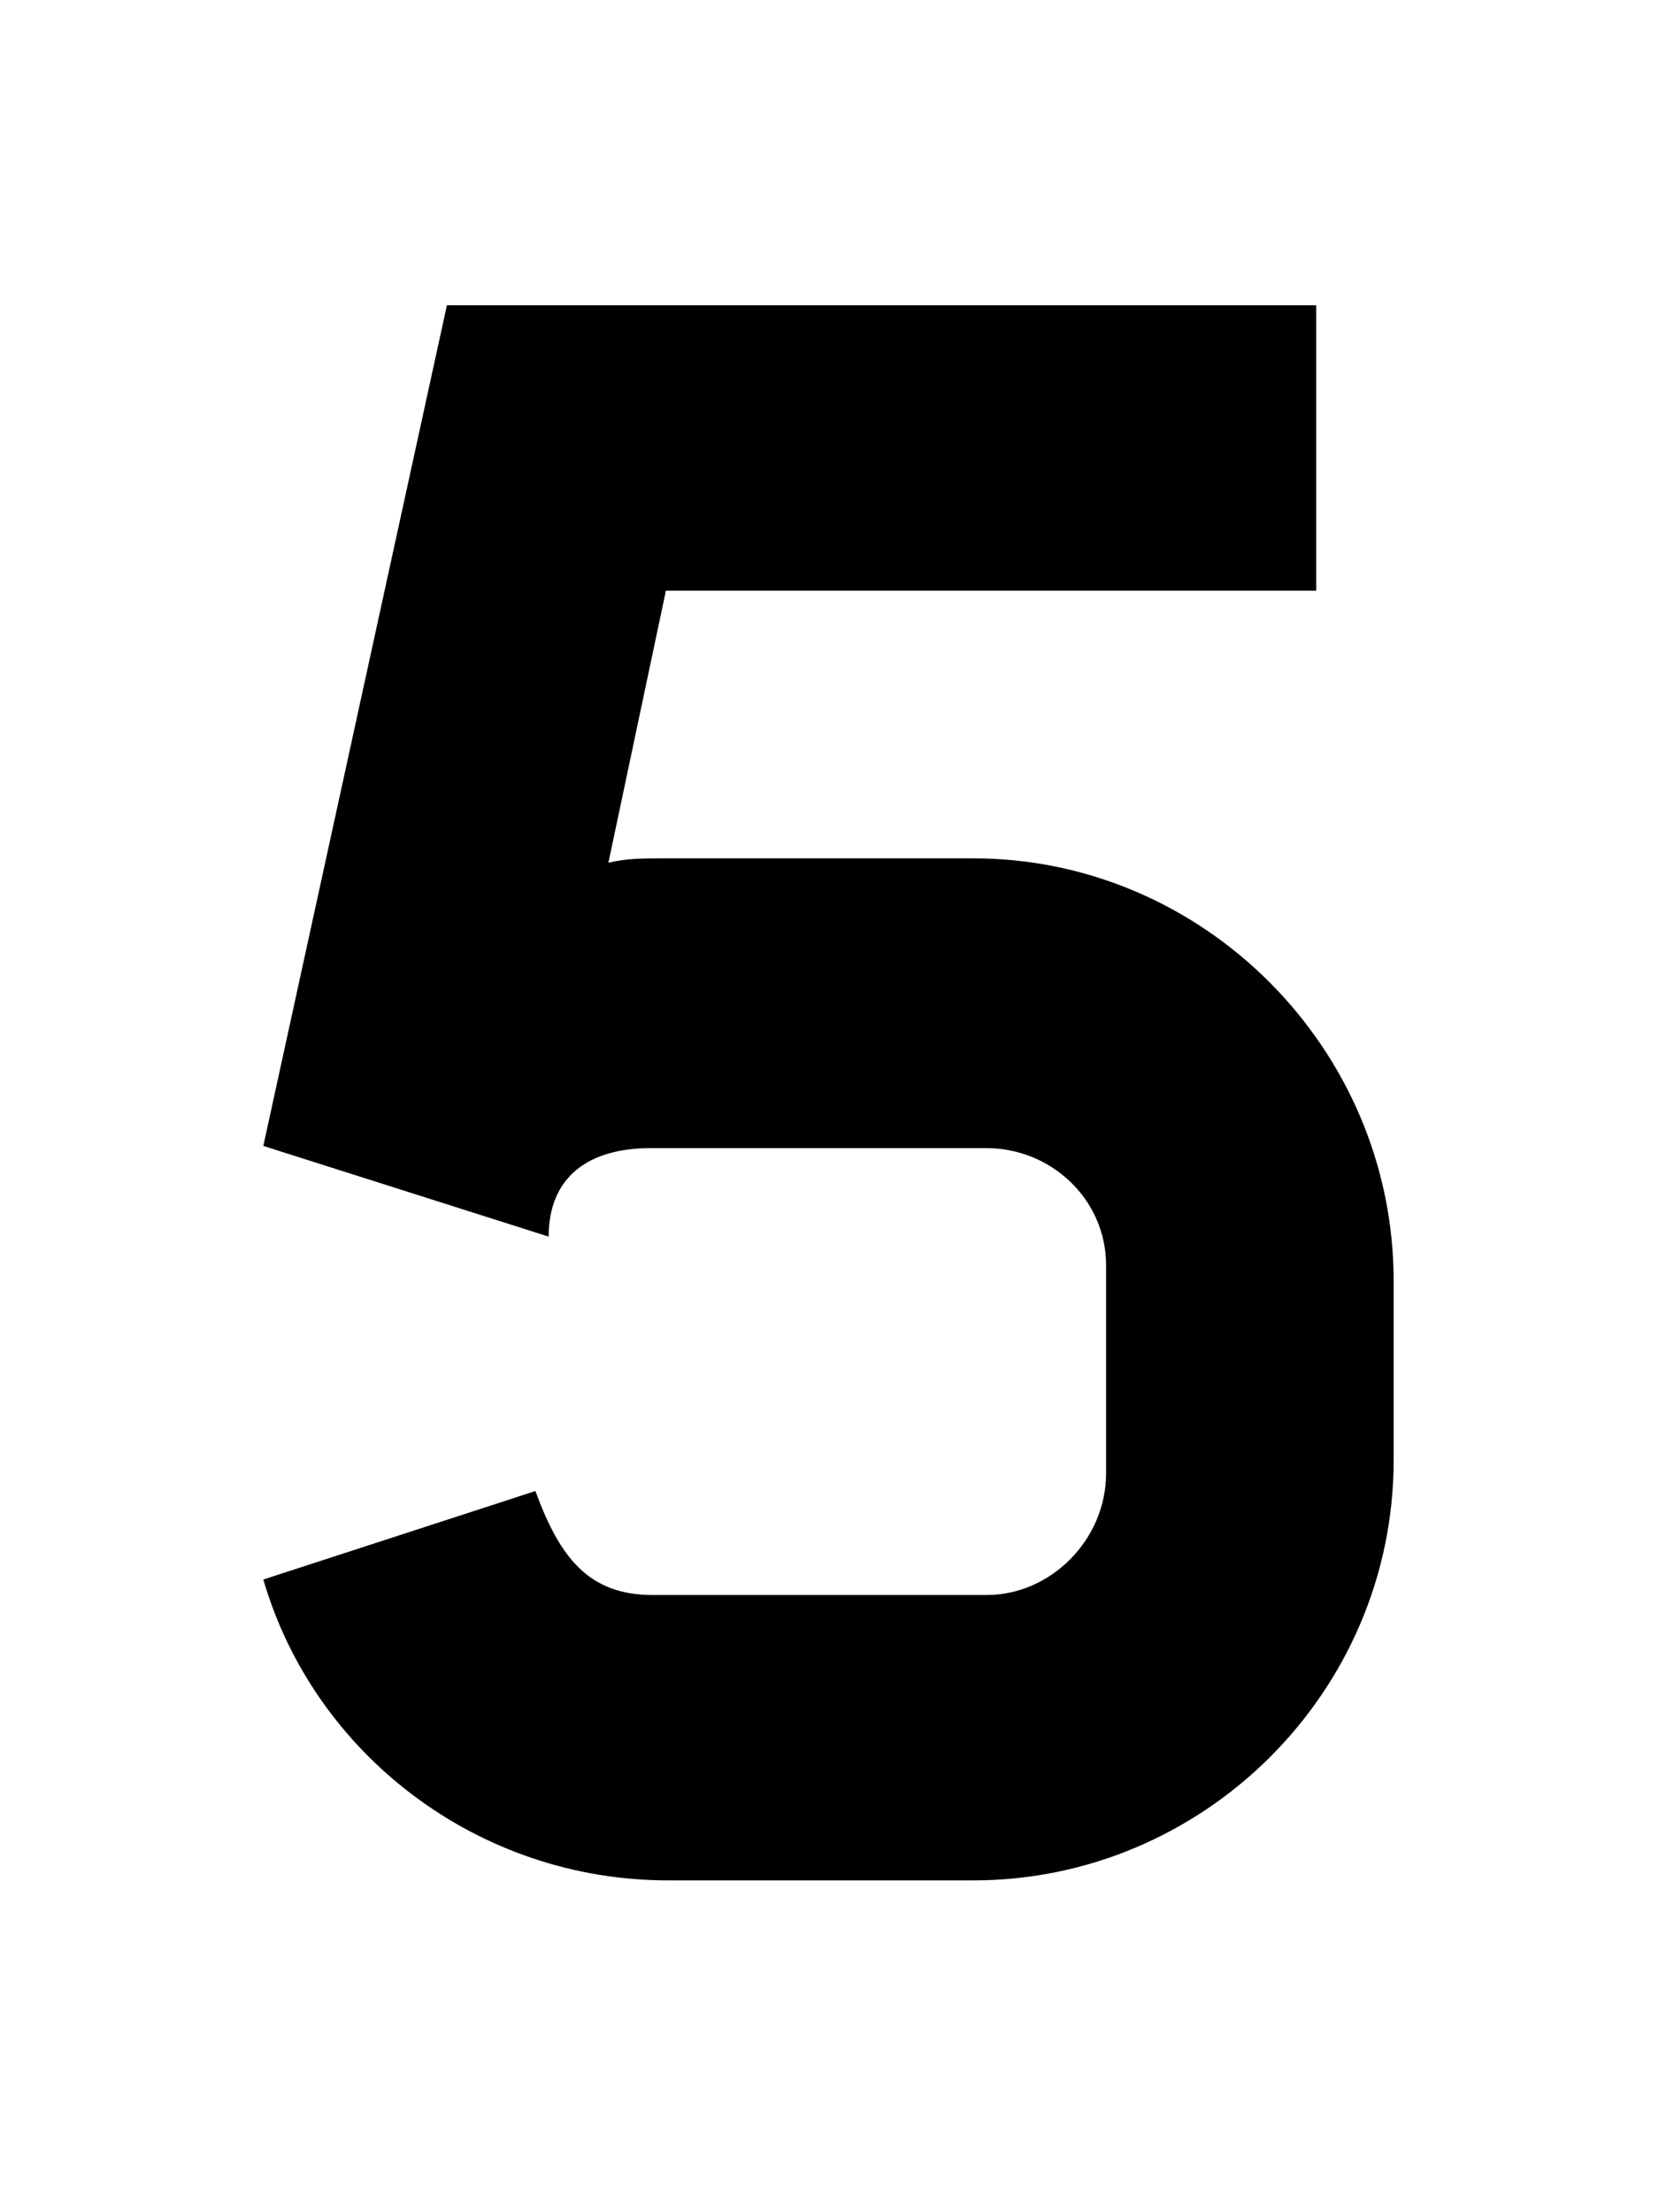 <svg xmlns="http://www.w3.org/2000/svg" fill="none" viewBox="0 0 75 100"><g clip-path="url(#5__a)"><path fill="#000" d="M30.204 85h13.8c10.4 0 19-8.5 19-19v-8.1c0-10.5-8.6-19.1-19-19.1h-14c-.9 0-1.7 0-2.5.2l2.6-12.3h29.4V13.8h-39.3l-8.3 38 12.9 4.1c0-2.7 1.8-4 4.6-4h15.2c2.9 0 5.4 2.3 5.4 5.3v9.4c0 3-2.5 5.5-5.4 5.5h-15.1c-2.9 0-4.2-1.7-5.3-4.7l-12.3 4c2.3 7.9 9.7 13.6 18.3 13.6Z"/></g><defs><clipPath id="5__a"><path fill="#fff" d="M0 0h75v100H0z"/></clipPath></defs></svg>